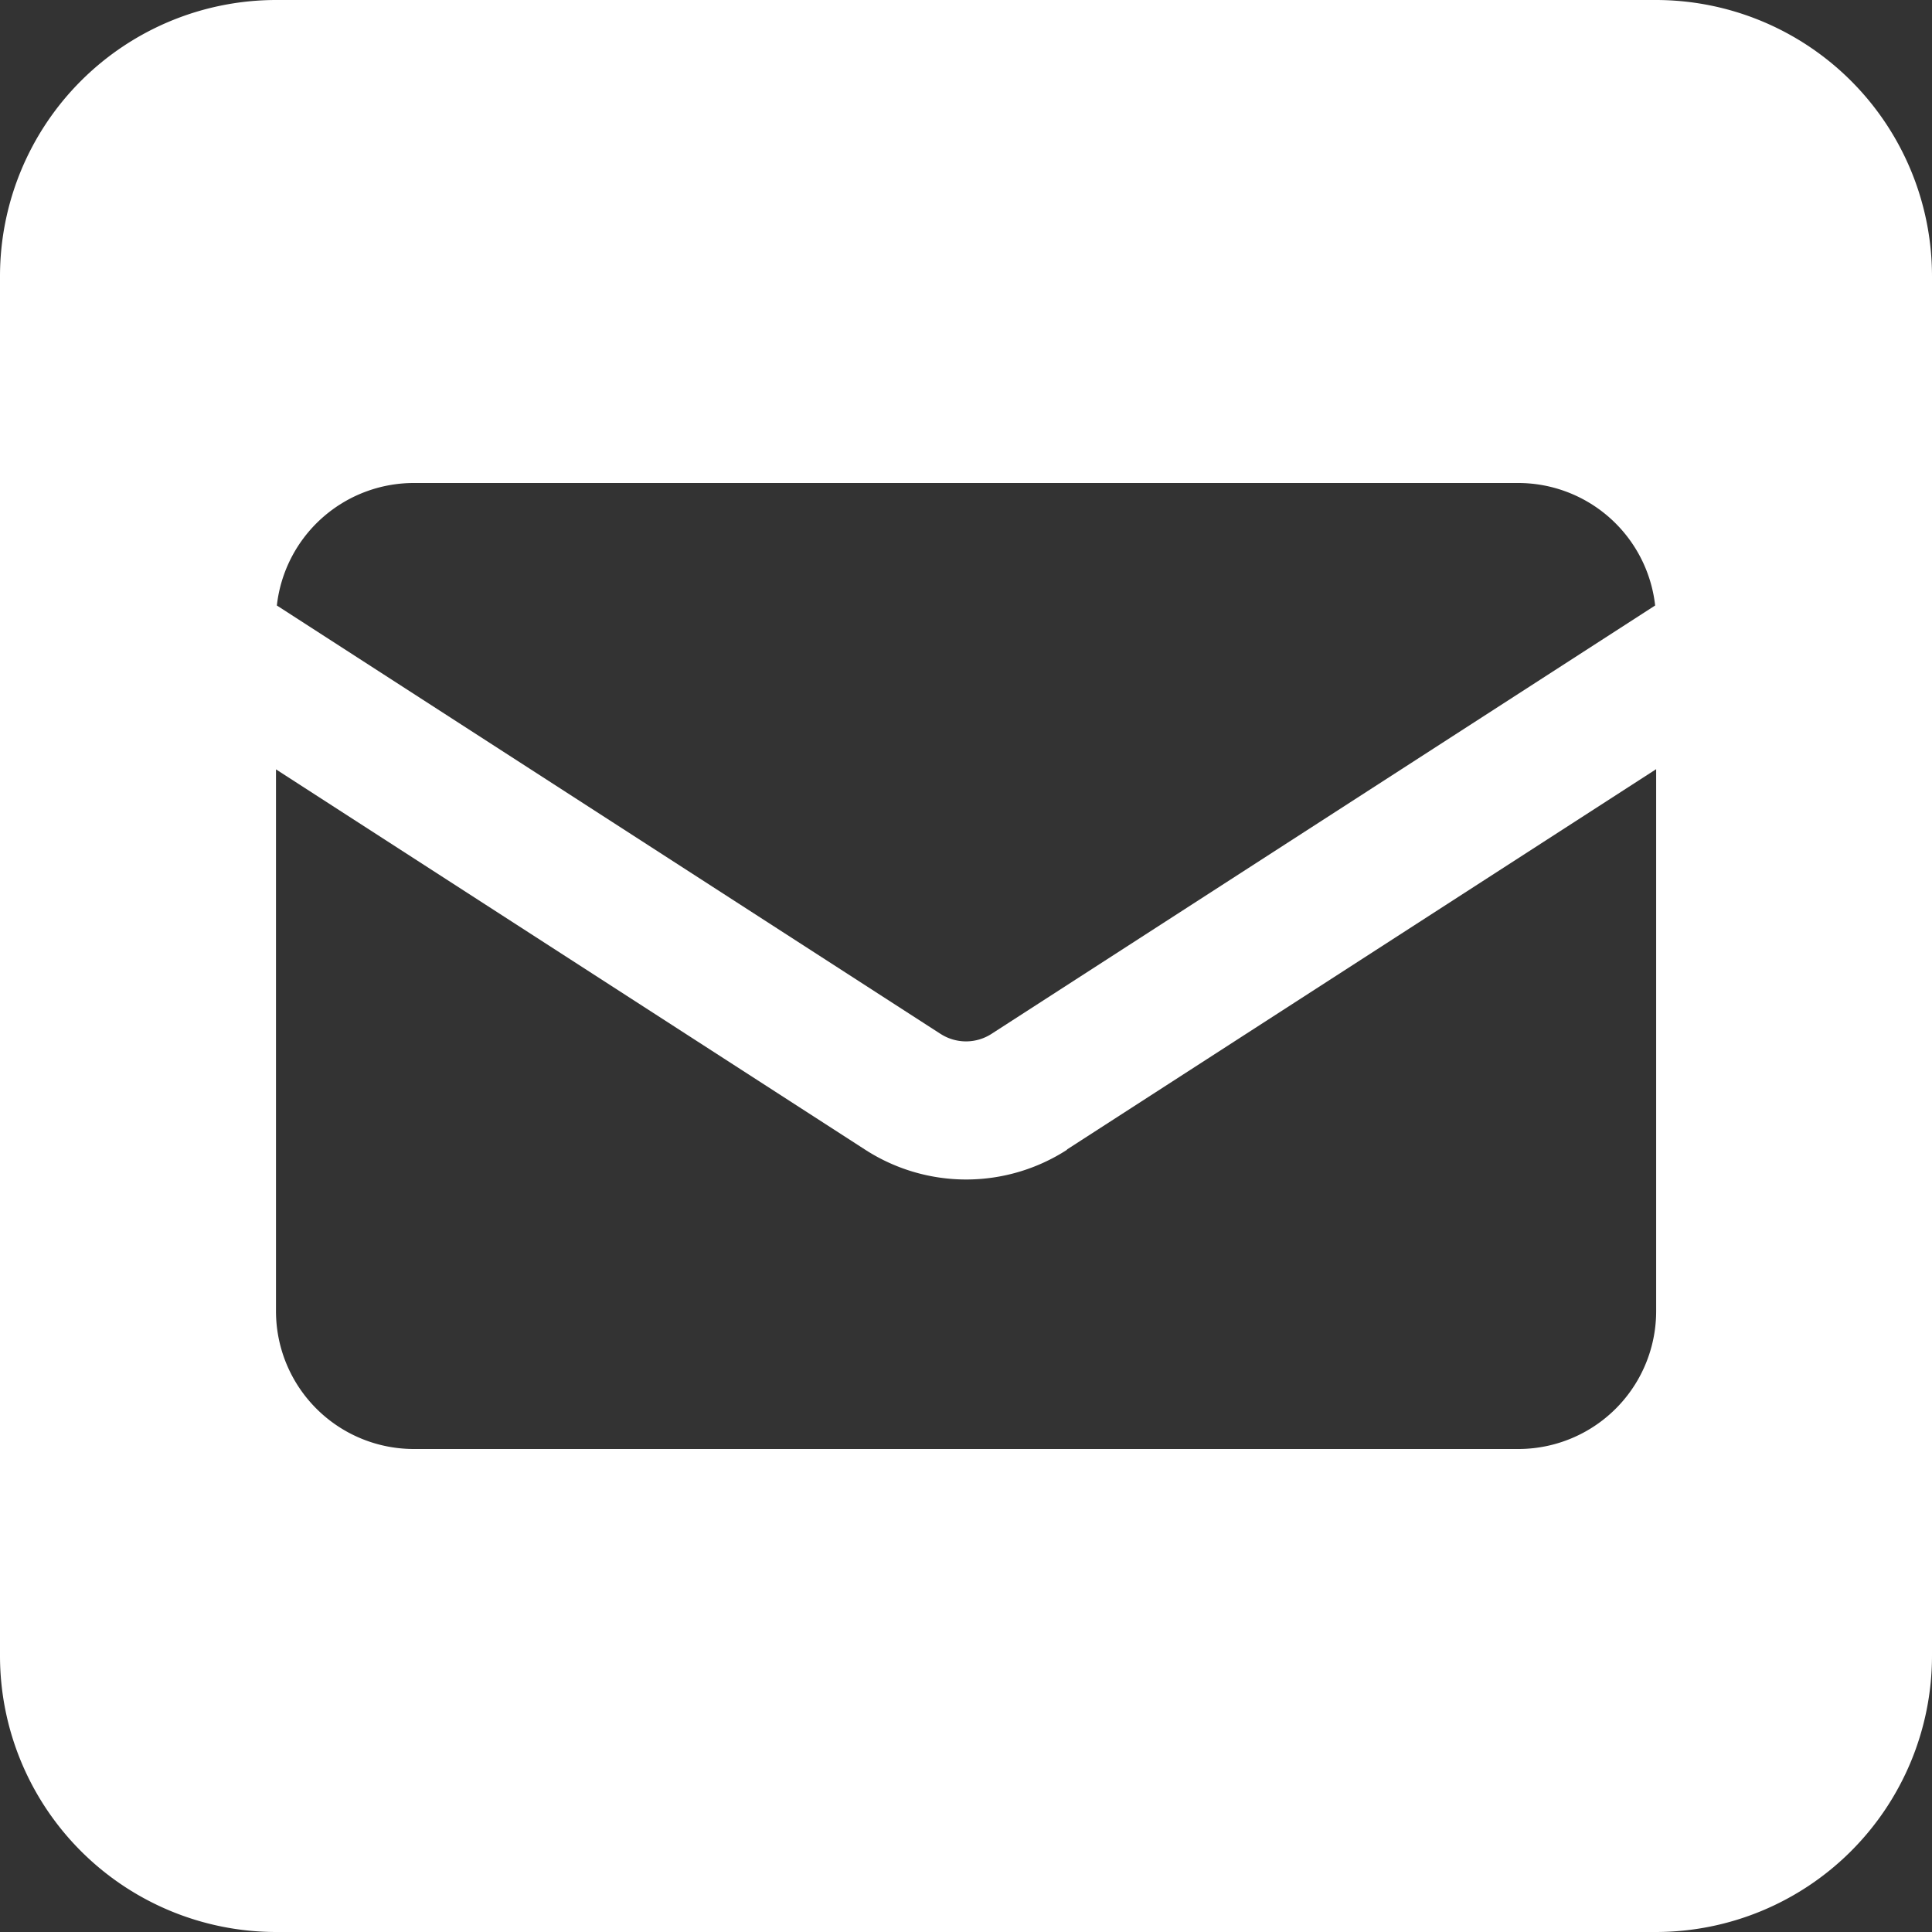 <svg xmlns="http://www.w3.org/2000/svg" width="40" height="40" viewBox="0 0 40 40">
  <rect x="0" y="0" width="40" height="40" fill="#333333" stroke="none"/>
  <path id="square-envelope-solid" d="M5.714,32A5.72,5.72,0,0,0,0,37.714V66.286A5.72,5.72,0,0,0,5.714,72H34.286A5.72,5.72,0,0,0,40,66.286V37.714A5.72,5.72,0,0,0,34.286,32Zm13.75,21.4L5.732,44.536A2.854,2.854,0,0,1,8.571,42H31.429a2.854,2.854,0,0,1,2.839,2.536L20.536,53.4a.973.973,0,0,1-1.071,0Zm2.625,2.4,12.2-7.875V59.143A2.854,2.854,0,0,1,31.429,62H8.571a2.854,2.854,0,0,1-2.857-2.857V47.929l12.2,7.875a3.851,3.851,0,0,0,4.179,0Z" transform="translate(0 -32)" fill="#fff"/>
</svg>
